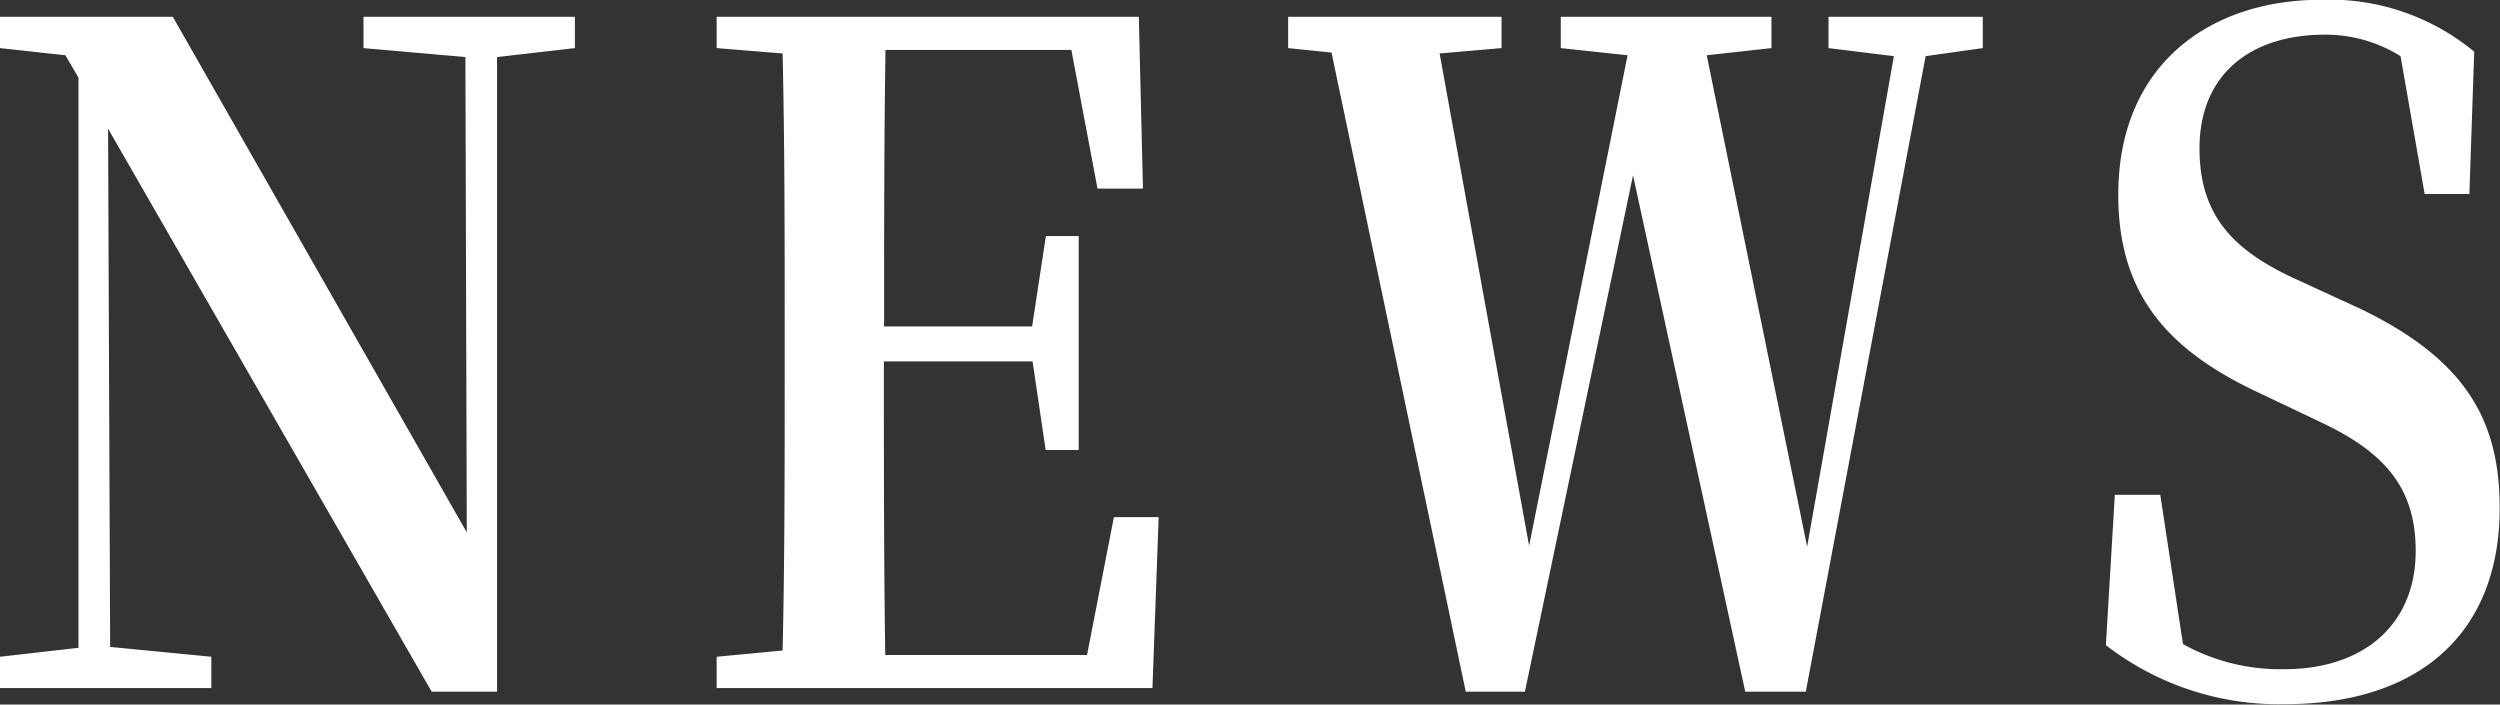 <svg xmlns="http://www.w3.org/2000/svg" width="87.156" height="24.562" viewBox="0 0 87.156 24.562">
  <rect x="0" y="0" width="87.156" height="24.562" fill="#333333" stroke="none"/>
  <defs>
    <style>
      .cls-1 {
        fill: #fff;
        fill-rule: evenodd;
      }
    </style>
  </defs>
  <path id="news.svg" class="cls-1" d="M157.111,218.427l3.552,0.312,0.048,16.57-10.249-17.974h-6.024v1.092l2.28,0.25,0.456,0.78v19.877l-2.736.312v1.092h7.368v-1.092l-3.528-.343-0.072-18.067,11.281,19.627h2.28V218.739l2.713-.312v-1.092h-7.369v1.092Zm12.311,0,2.3,0.187c0.072,3.215.072,6.46,0.072,9.674v1.466c0,3.308,0,6.491-.072,9.674l-2.3.218v1.092h15.193l0.216-5.96h-1.56l-0.936,4.806H175.3c-0.048-3.214-.048-6.46-0.048-10.235h5.184l0.456,3.089h1.152V224.98H180.9l-0.48,3.152h-5.16c0-3.37,0-6.522.048-9.642h6.48l0.912,4.836h1.584l-0.144-5.991H169.422v1.092Zm38.761,0,2.28,0.281-3.024,17.1-3.5-17.131,2.256-.25v-1.092h-7.345v1.092l2.329,0.25-3.433,17.1-3.12-17.163,2.16-.187v-1.092h-7.44v1.092l1.512,0.156,4.68,22.28H197.6l3.769-18,3.912,18h2.112l4.177-22.155,1.992-.281v-1.092h-5.377v1.092ZM224.071,241.3c4.872,0,7.512-2.621,7.512-6.834,0-3.058-1.176-5.18-4.872-6.958l-2.376-1.092c-2.041-.968-3.217-2.154-3.217-4.494,0-2.559,1.753-3.963,4.369-3.963a4.931,4.931,0,0,1,2.64.749l0.84,4.806h1.56l0.168-4.962a7.918,7.918,0,0,0-5.328-1.81c-3.913,0-7.081,2.278-7.081,6.8,0,3.339,1.584,5.336,4.825,6.865l2.232,1.061c2.256,1.061,3.312,2.309,3.312,4.493,0,2.528-1.776,4.119-4.584,4.119a7.01,7.01,0,0,1-3.529-.874L219.75,234h-1.584l-0.312,5.242A9.859,9.859,0,0,0,224.071,241.3Z" transform="translate(-144.438 -216.75)"/>
</svg>
